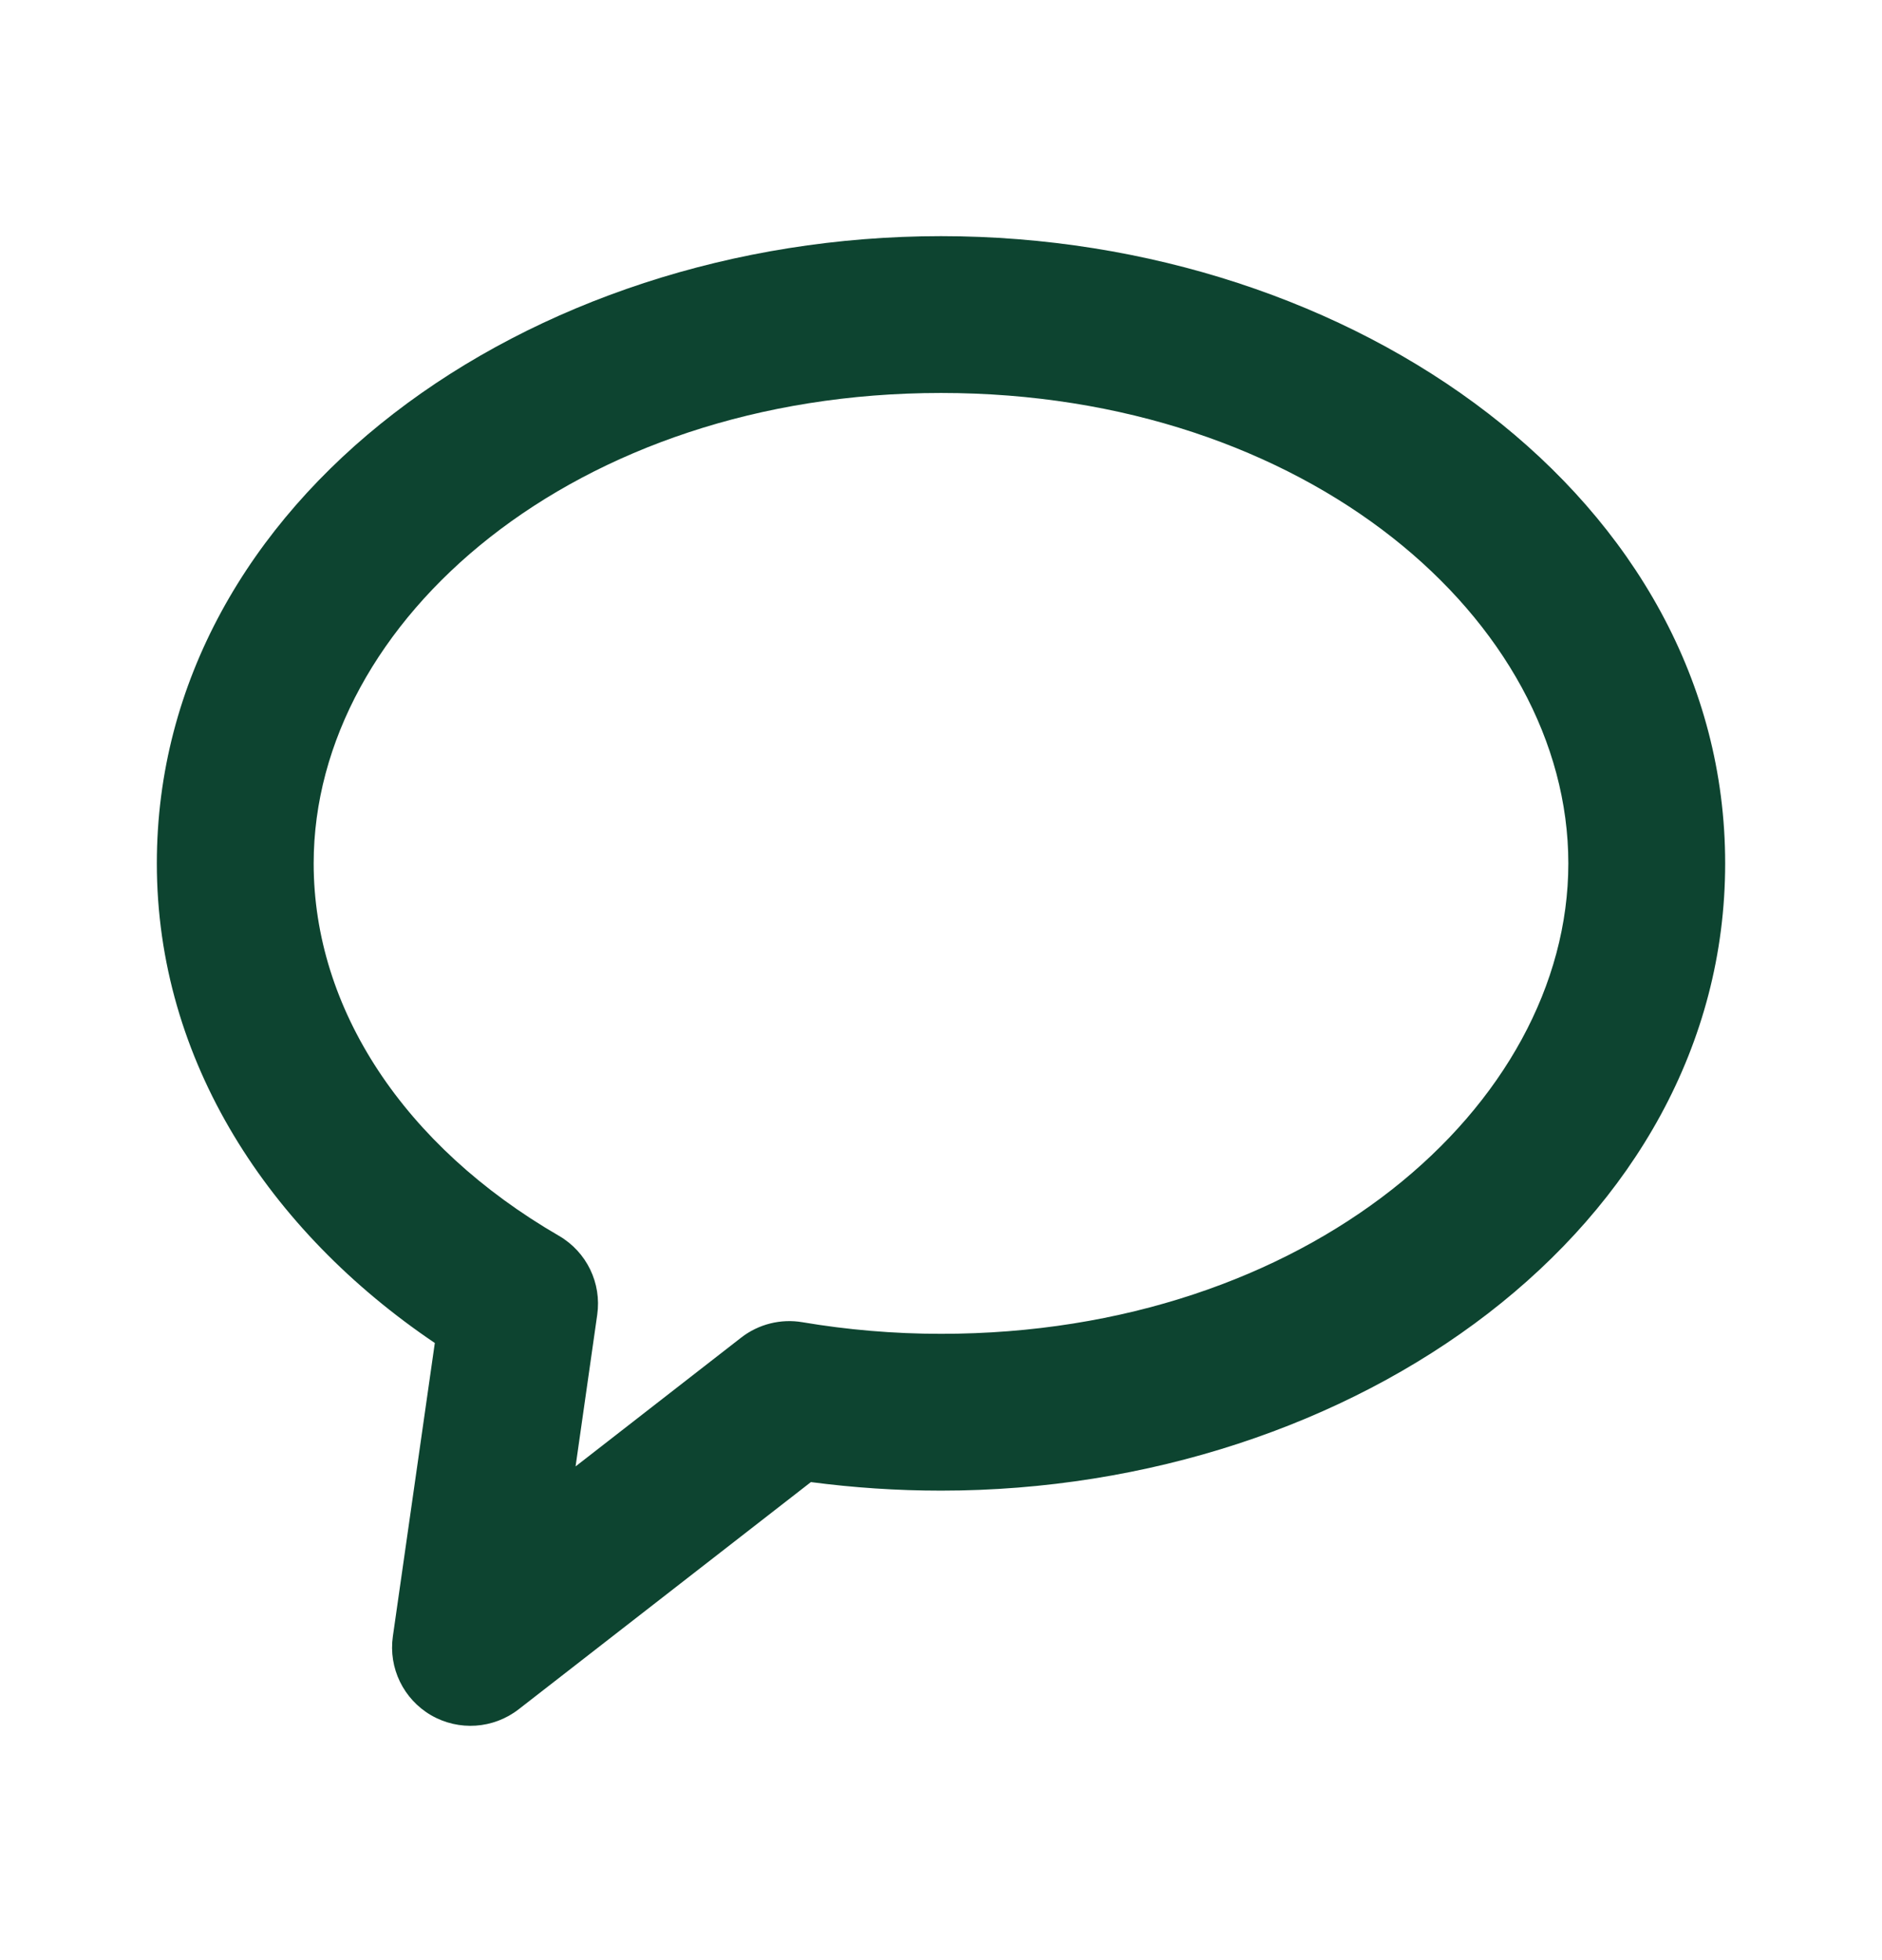 <svg width="24" height="25" viewBox="0 0 24 25" fill="none" xmlns="http://www.w3.org/2000/svg">
<g id="Icon - Message">
<path id="Union (Stroke)" fill-rule="evenodd" clip-rule="evenodd" d="M12 5.012C7.333 5.012 4 7.917 4 11.012C4 12.866 5.151 14.616 7.128 15.762C7.481 15.967 7.674 16.365 7.616 16.769L7.34 18.703L9.452 17.06C9.673 16.888 9.957 16.817 10.233 16.864C10.801 16.96 11.392 17.012 12 17.012C16.667 17.012 20 14.106 20 11.012C20 7.917 16.667 5.012 12 5.012ZM2 11.012C2 6.374 6.726 3.012 12 3.012C17.274 3.012 22 6.374 22 11.012C22 15.649 17.274 19.012 12 19.012C11.435 19.012 10.881 18.974 10.341 18.903L6.614 21.801C6.292 22.051 5.851 22.081 5.498 21.877C5.145 21.672 4.952 21.274 5.01 20.87L5.545 17.129C3.433 15.703 2 13.531 2 11.012Z" fill="#0D4430"/>
</g>
</svg>
